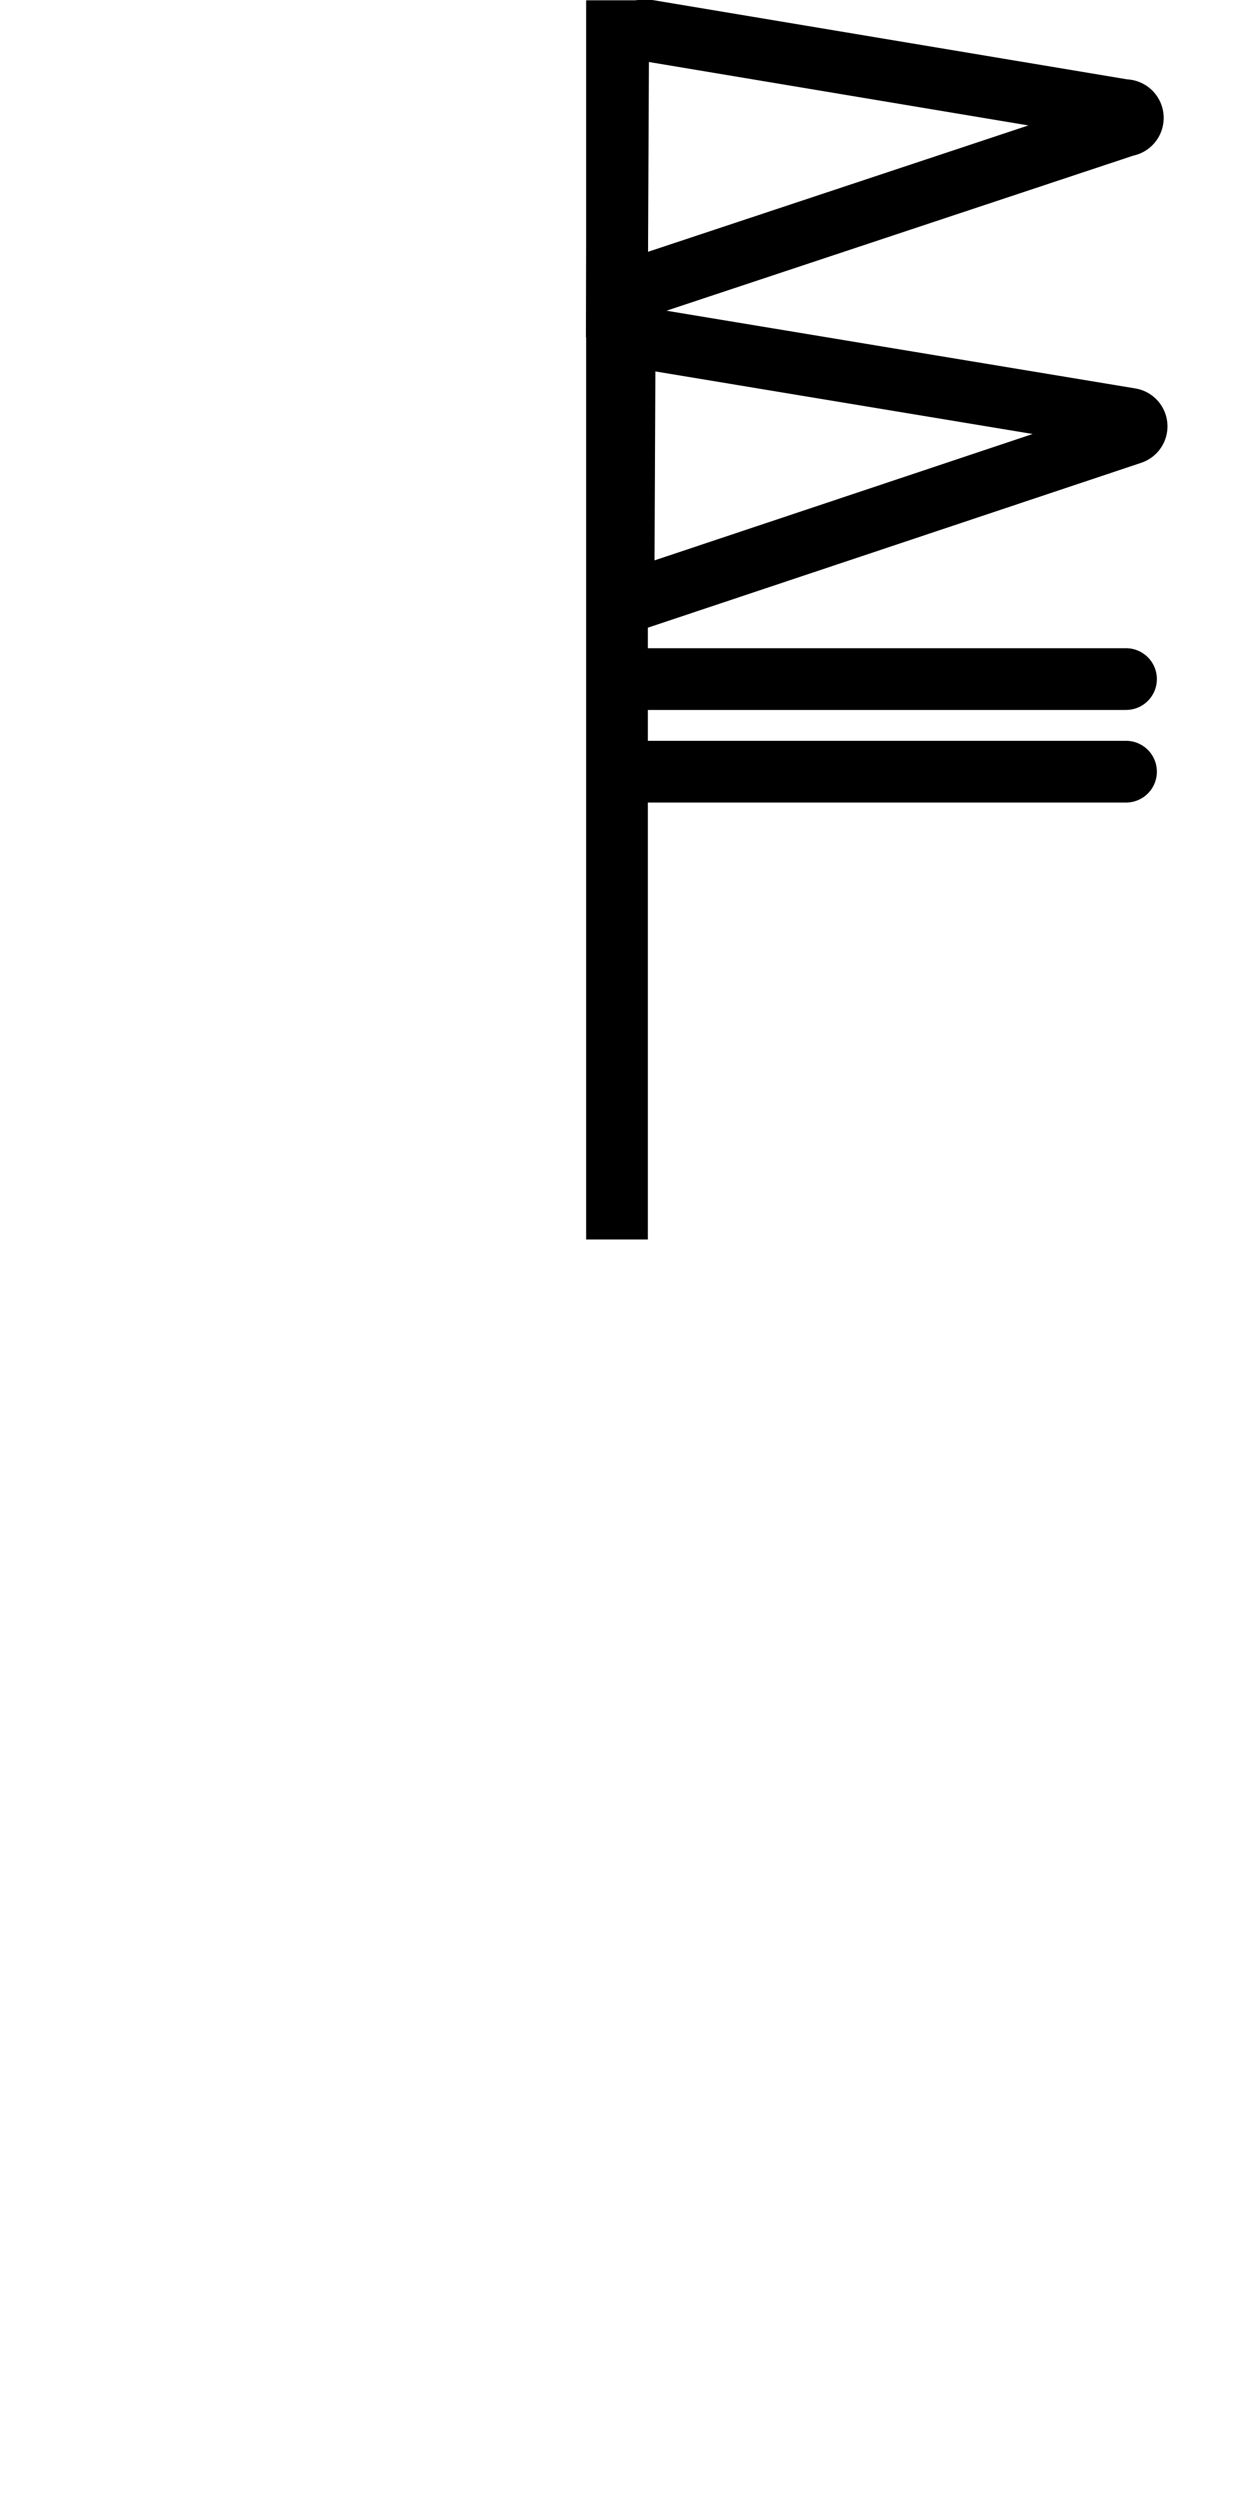 <svg xmlns="http://www.w3.org/2000/svg" viewBox="0 0 80 162"><defs><style>.cls-1,.cls-3,.cls-4{fill:none;stroke:#000;stroke-width:4px;}.cls-1,.cls-3{stroke-miterlimit:10;}.cls-2{fill:#ed5f5f;opacity:0;}.cls-3,.cls-4{stroke-linecap:round;}.cls-4{stroke-linejoin:round;}</style></defs><title>资源 71</title><g id="图层_2" data-name="图层 2"><g id="图层_1-2" data-name="图层 1"><line class="cls-1" x1="40" y1="0.02" x2="40" y2="80.31"/><rect class="cls-2" width="80" height="162"/><path class="cls-3" d="M40,19.09l.07-15.33A1.76,1.76,0,0,1,42.13,2L72.9,7.14a.49.49,0,0,1,.08,1Z"/><path class="cls-3" d="M40.42,39.09l.07-15.33a1.75,1.75,0,0,1,2-1.72l30.78,5.1a.49.49,0,0,1,.08.95Z"/><line class="cls-4" x1="73" y1="50" x2="40.02" y2="50"/><line class="cls-4" x1="73" y1="44" x2="40.02" y2="44"/></g></g></svg>
